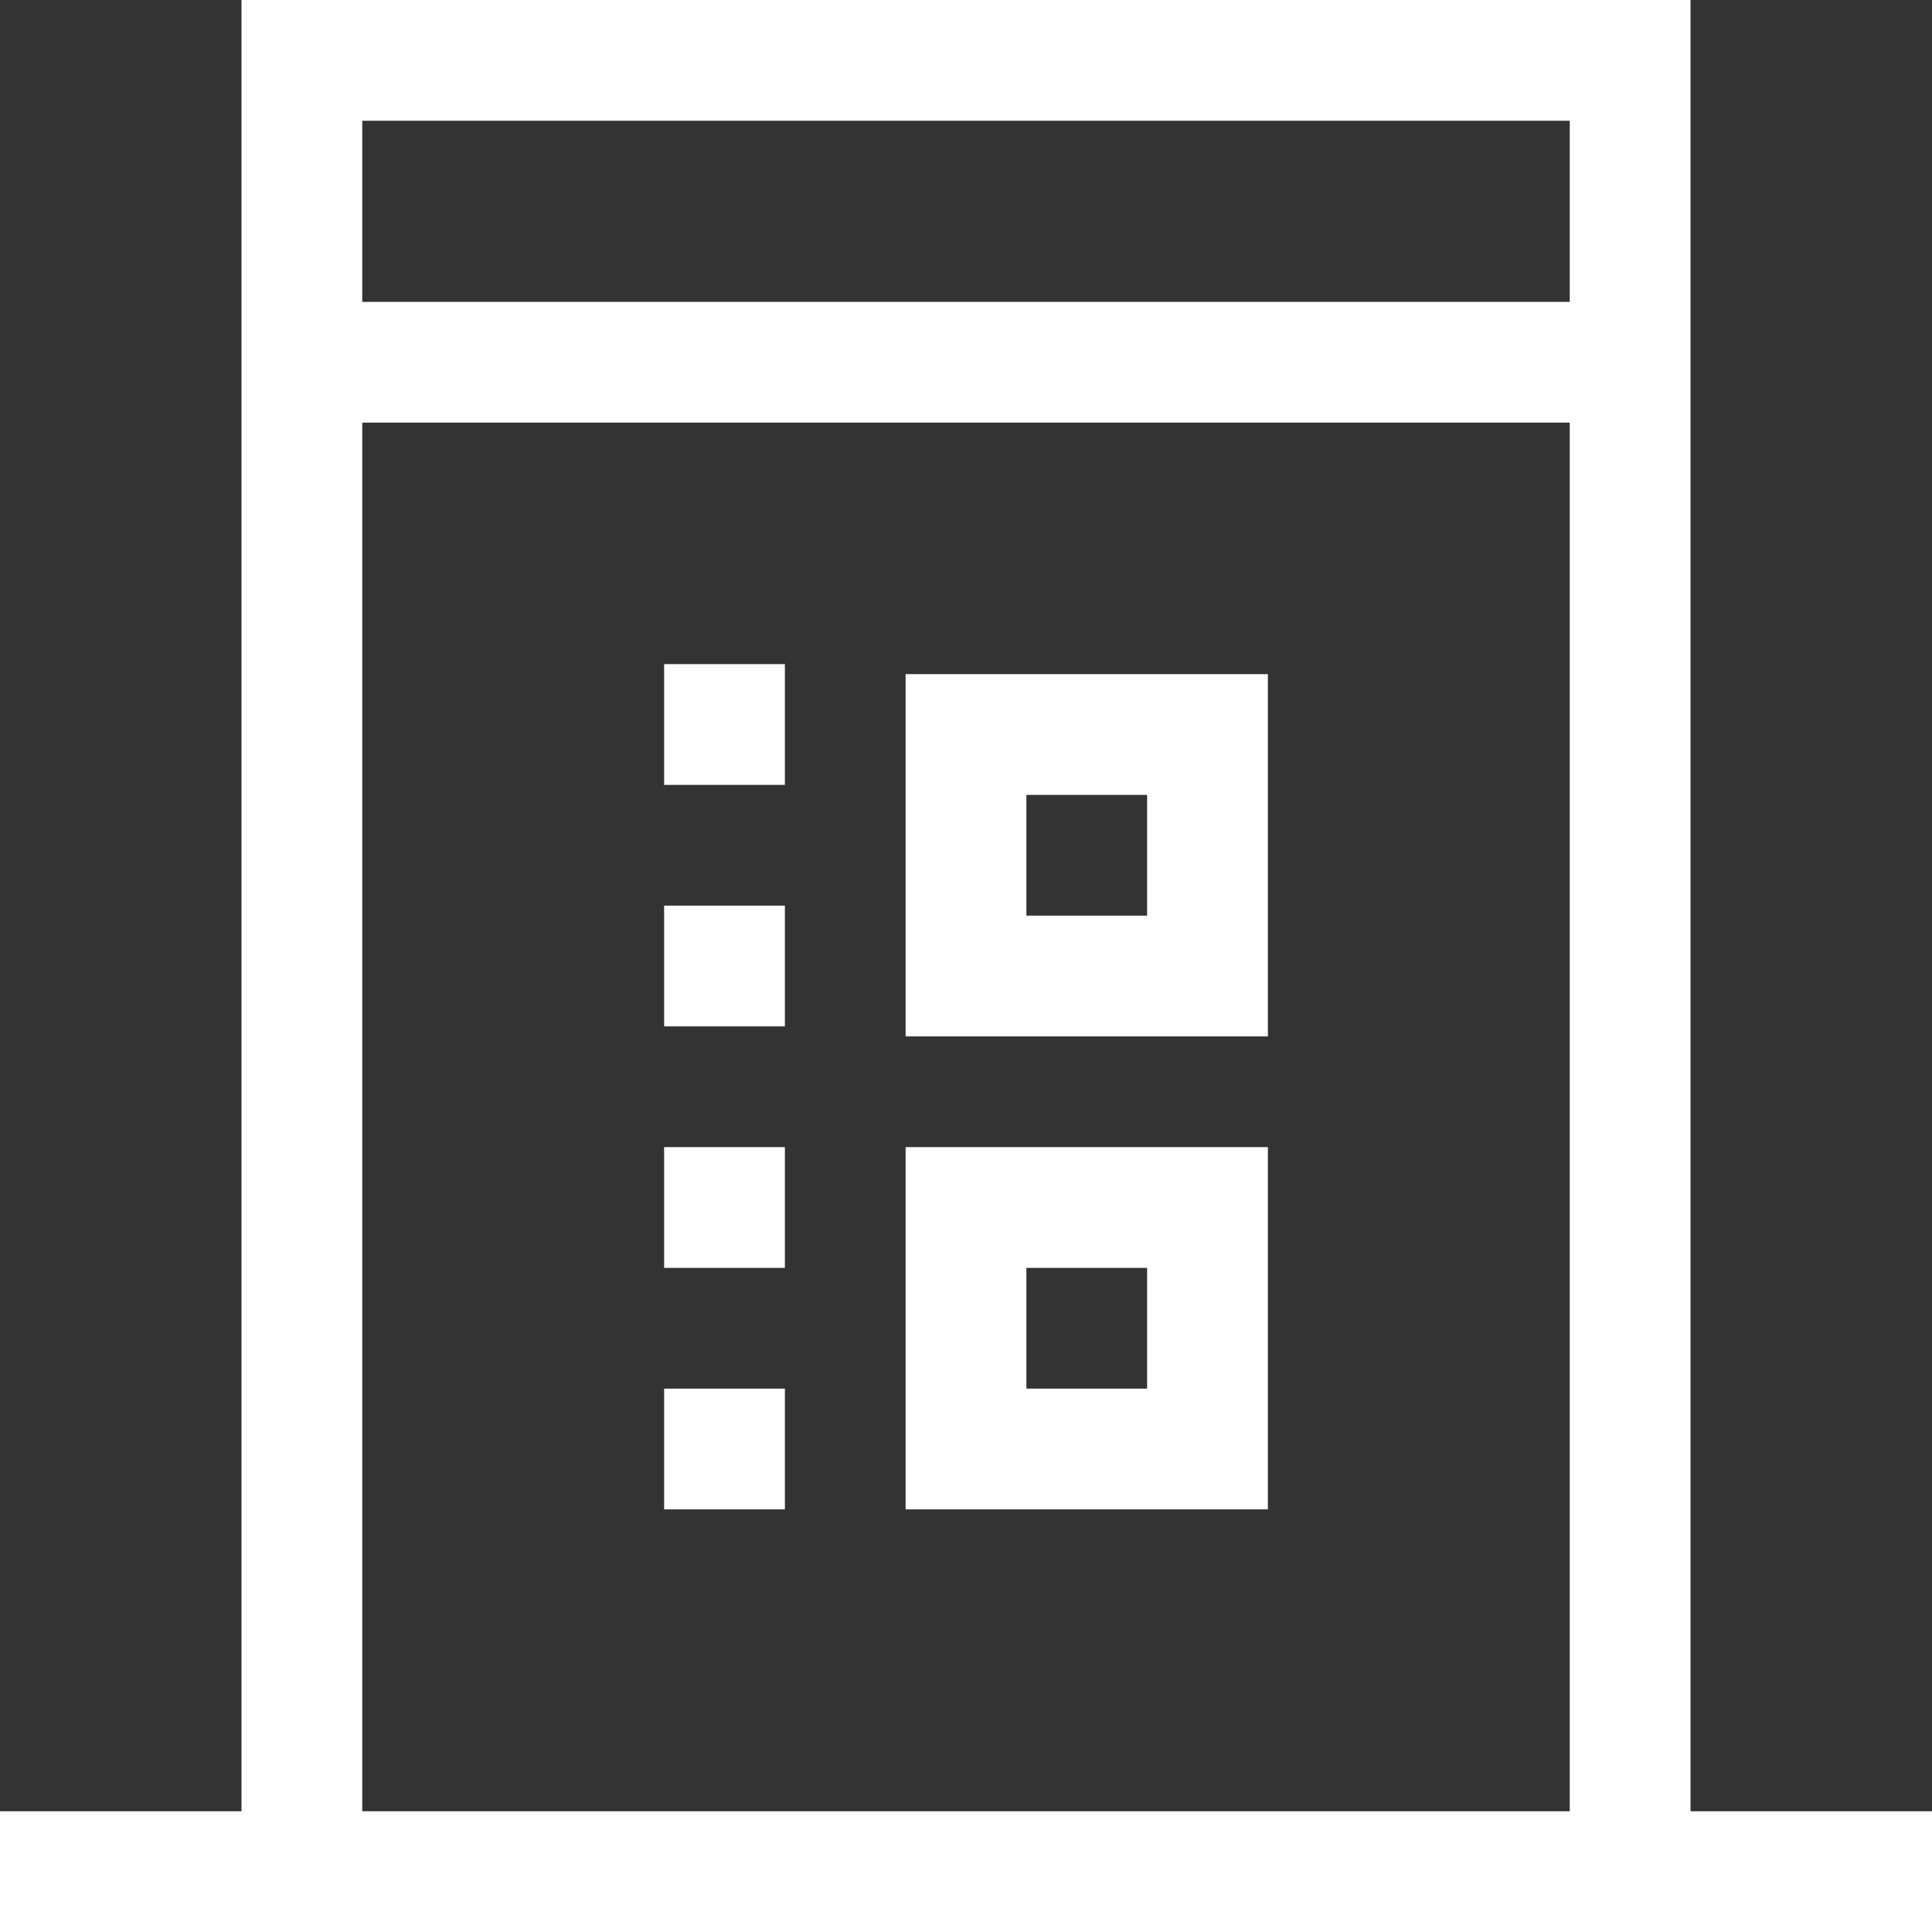 <?xml version="1.0" encoding="UTF-8"?>
<svg width="32px" height="32px" viewBox="0 0 32 32" version="1.1" xmlns="http://www.w3.org/2000/svg" xmlns:xlink="http://www.w3.org/1999/xlink">
    <rect x="0" y="0" width="32" height="32" fill="#333333" stroke="none"/>
    <title>Iconos/Generales/Oficinas</title>
    <g id="Guía-de-estilos" stroke="none" stroke-width="1" fill="none" fill-rule="evenodd">
        <g id="Iconografía" transform="translate(-856, -2012)" fill="#FFFFFF">
            <g id="Iconos/Generales/Oficinas" transform="translate(856, 2012)">
                <path d="M28,0 L28,30 L32,30 L32,32 L0,32 L0,30 L4,30 L4,0 L28,0 Z M6,7 L6,30 L26,30 L26,7 L6,7 Z M13,23 L13,25 L11,25 L11,23 L13,23 Z M21,19 L21,25 L15,25 L15,19 L21,19 Z M19,21 L17,21 L17,23 L19,23 L19,21 Z M13,19 L13,21 L11,21 L11,19 L13,19 Z M21,11.166 L21,17.166 L15,17.166 L15,11.166 L21,11.166 Z M13,15 L13,17 L11,17 L11,15 L13,15 Z M19,13.166 L17,13.166 L17,15.166 L19,15.166 L19,13.166 Z M13,11 L13,13 L11,13 L11,11 L13,11 Z M26,2 L6,2 L6,5 L26,5 L26,2 Z" id="Combined-Shape"></path>
            </g>
        </g>
    </g>
</svg>